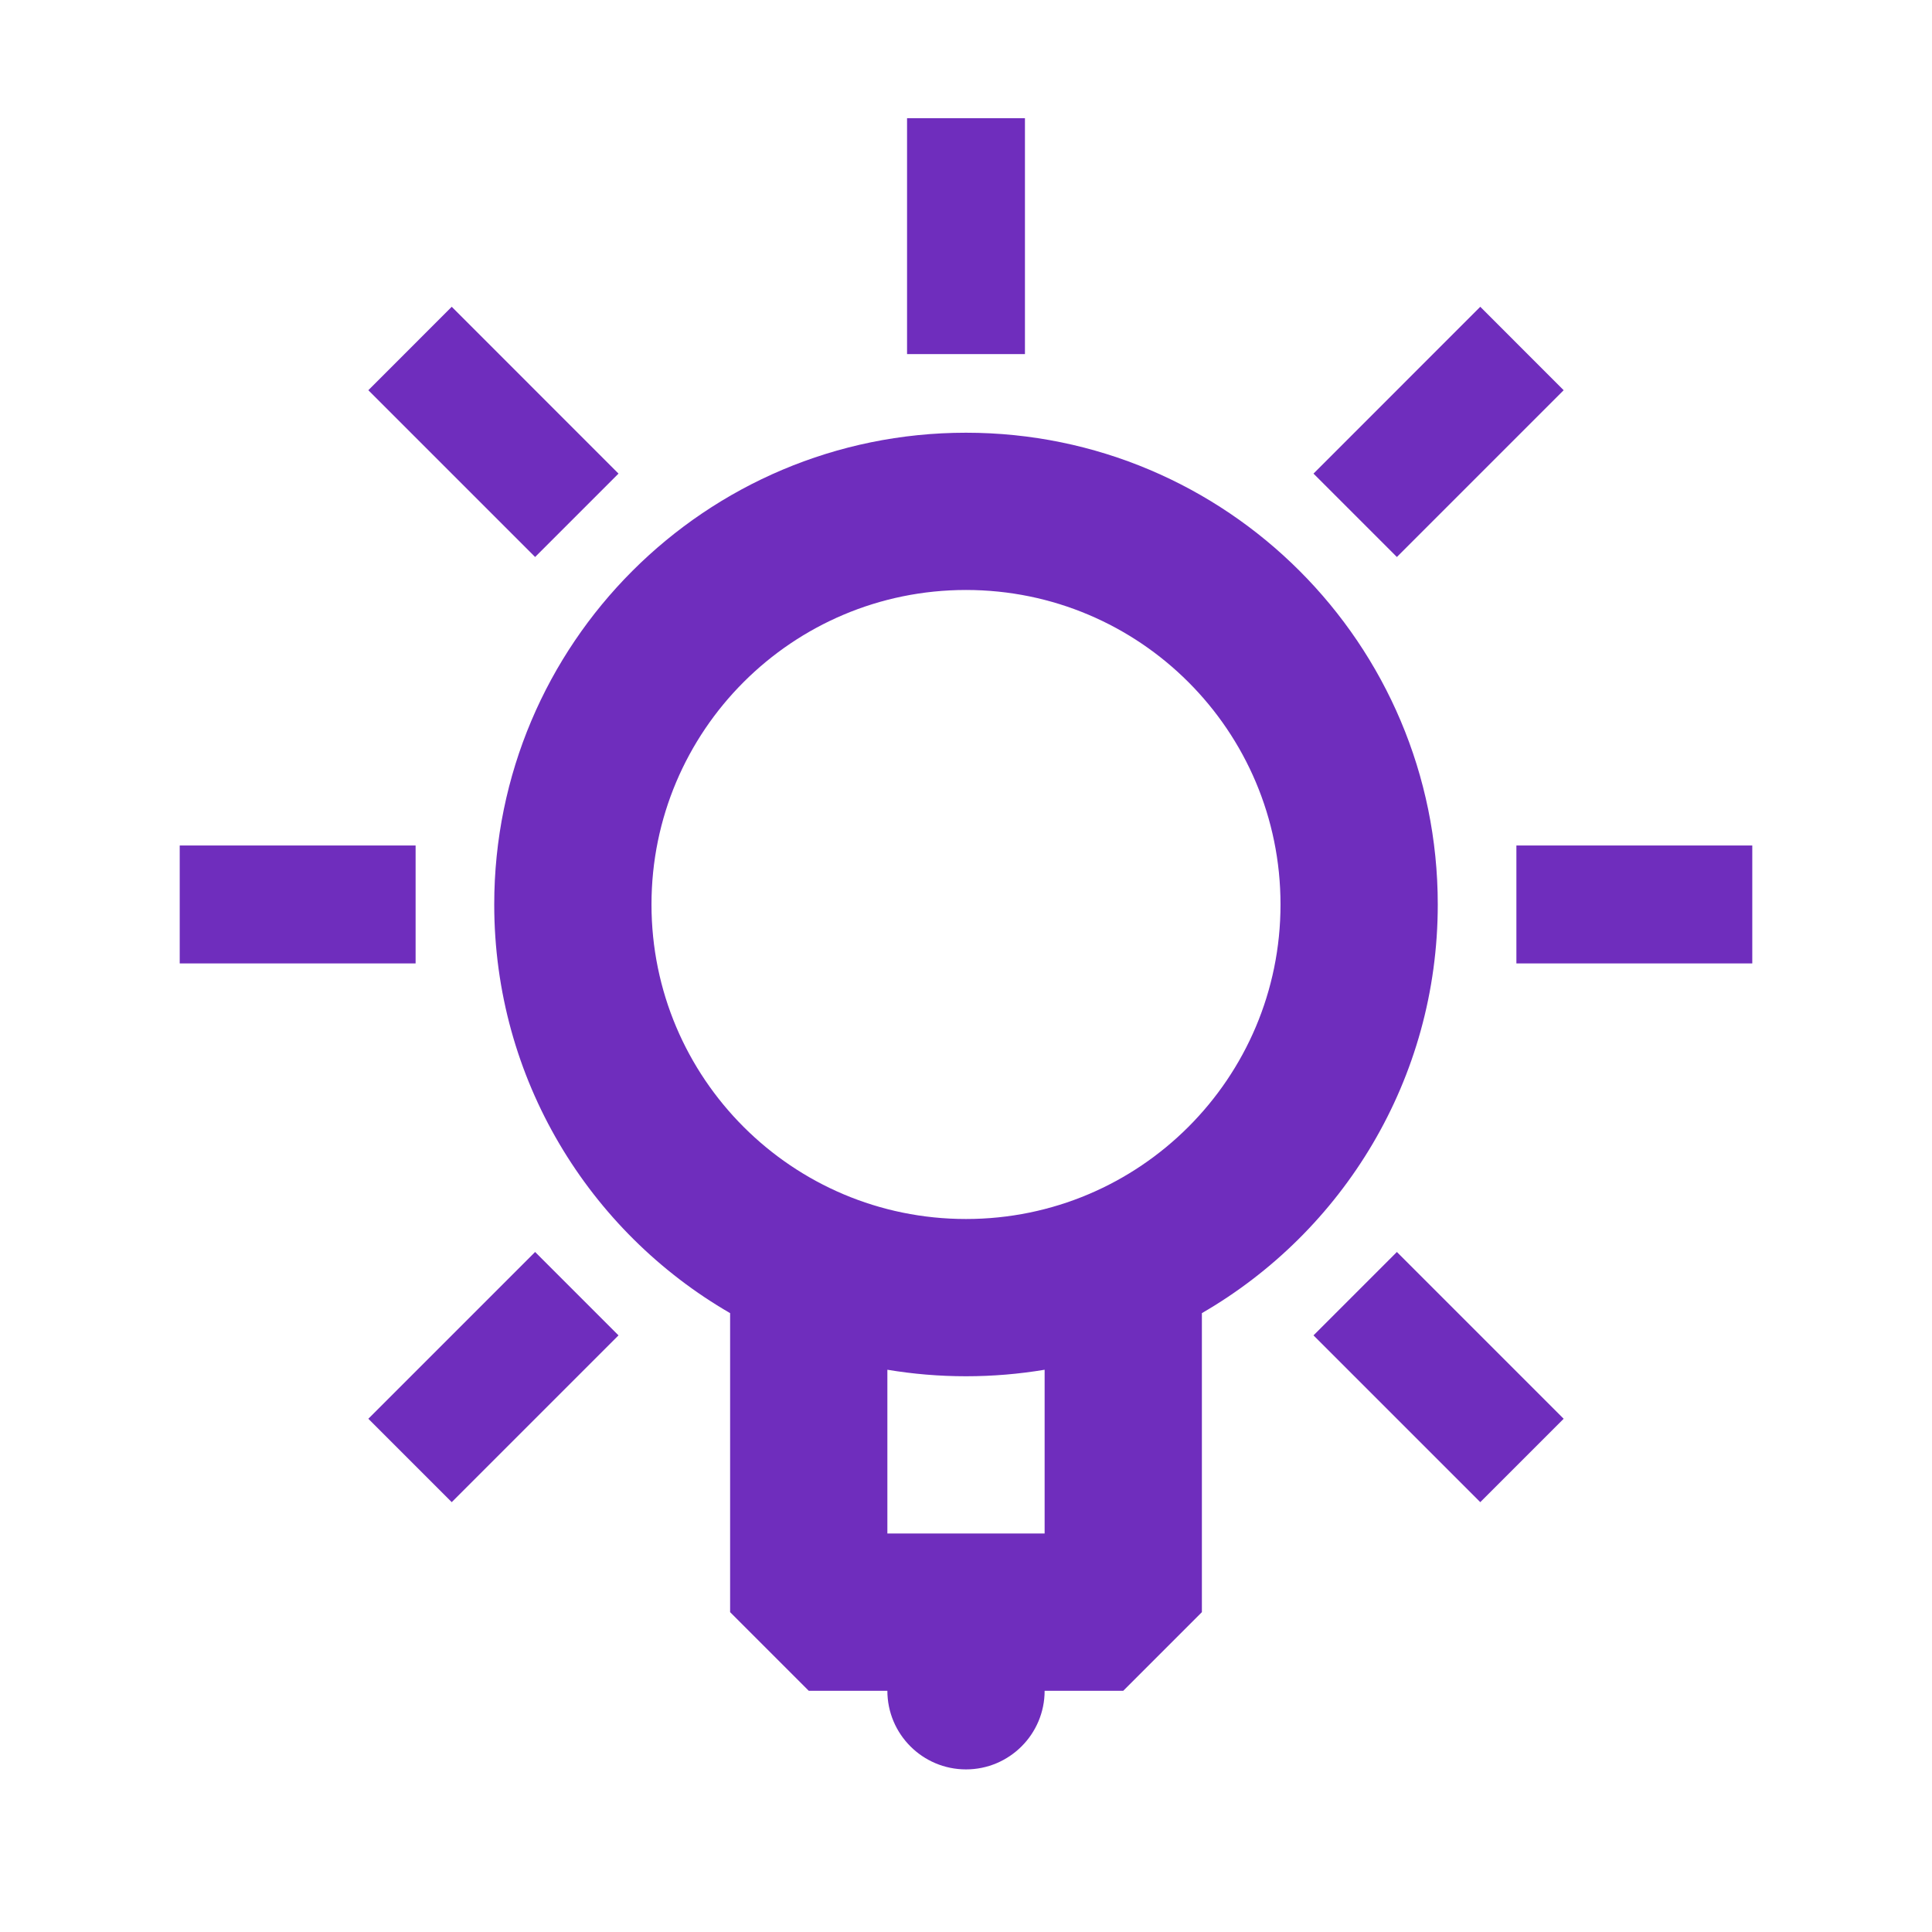 <svg width="43" height="43" viewBox="0 0 43 43" fill="none" xmlns="http://www.w3.org/2000/svg">
<path fill-rule="evenodd" clip-rule="evenodd" d="M21.5 9.631C27.299 9.631 32 14.332 32 20.131C32 24.017 29.889 27.411 26.75 29.226L26.75 35.881L25 37.631H23.25C23.25 38.597 22.466 39.381 21.5 39.381C20.534 39.381 19.75 38.597 19.75 37.631H18L16.25 35.881L16.25 29.226C13.111 27.411 11 24.017 11 20.131C11 14.332 15.701 9.631 21.5 9.631ZM23.25 30.486C22.681 30.581 22.096 30.631 21.5 30.631C20.904 30.631 20.319 30.581 19.75 30.486L19.75 34.131H23.25L23.25 30.486ZM11.91 27.865L13.766 29.721L10.054 33.433L8.198 31.577L11.91 27.865ZM31.09 27.865L34.802 31.577L32.946 33.433L29.234 29.721L31.09 27.865ZM21.5 13.131C17.634 13.131 14.5 16.265 14.5 20.131C14.5 23.997 17.634 27.131 21.5 27.131C25.366 27.131 28.5 23.997 28.5 20.131C28.5 16.265 25.366 13.131 21.5 13.131ZM39 18.818V21.443H33.75V18.818H39ZM9.25 18.818V21.443H4V18.818H9.25ZM32.946 6.828L34.802 8.685L31.09 12.397L29.234 10.541L32.946 6.828ZM10.054 6.828L13.766 10.541L11.91 12.397L8.198 8.685L10.054 6.828ZM22.812 2.631V7.881H20.188V2.631H22.812Z" fill="#6F2DBD"/>
</svg>
